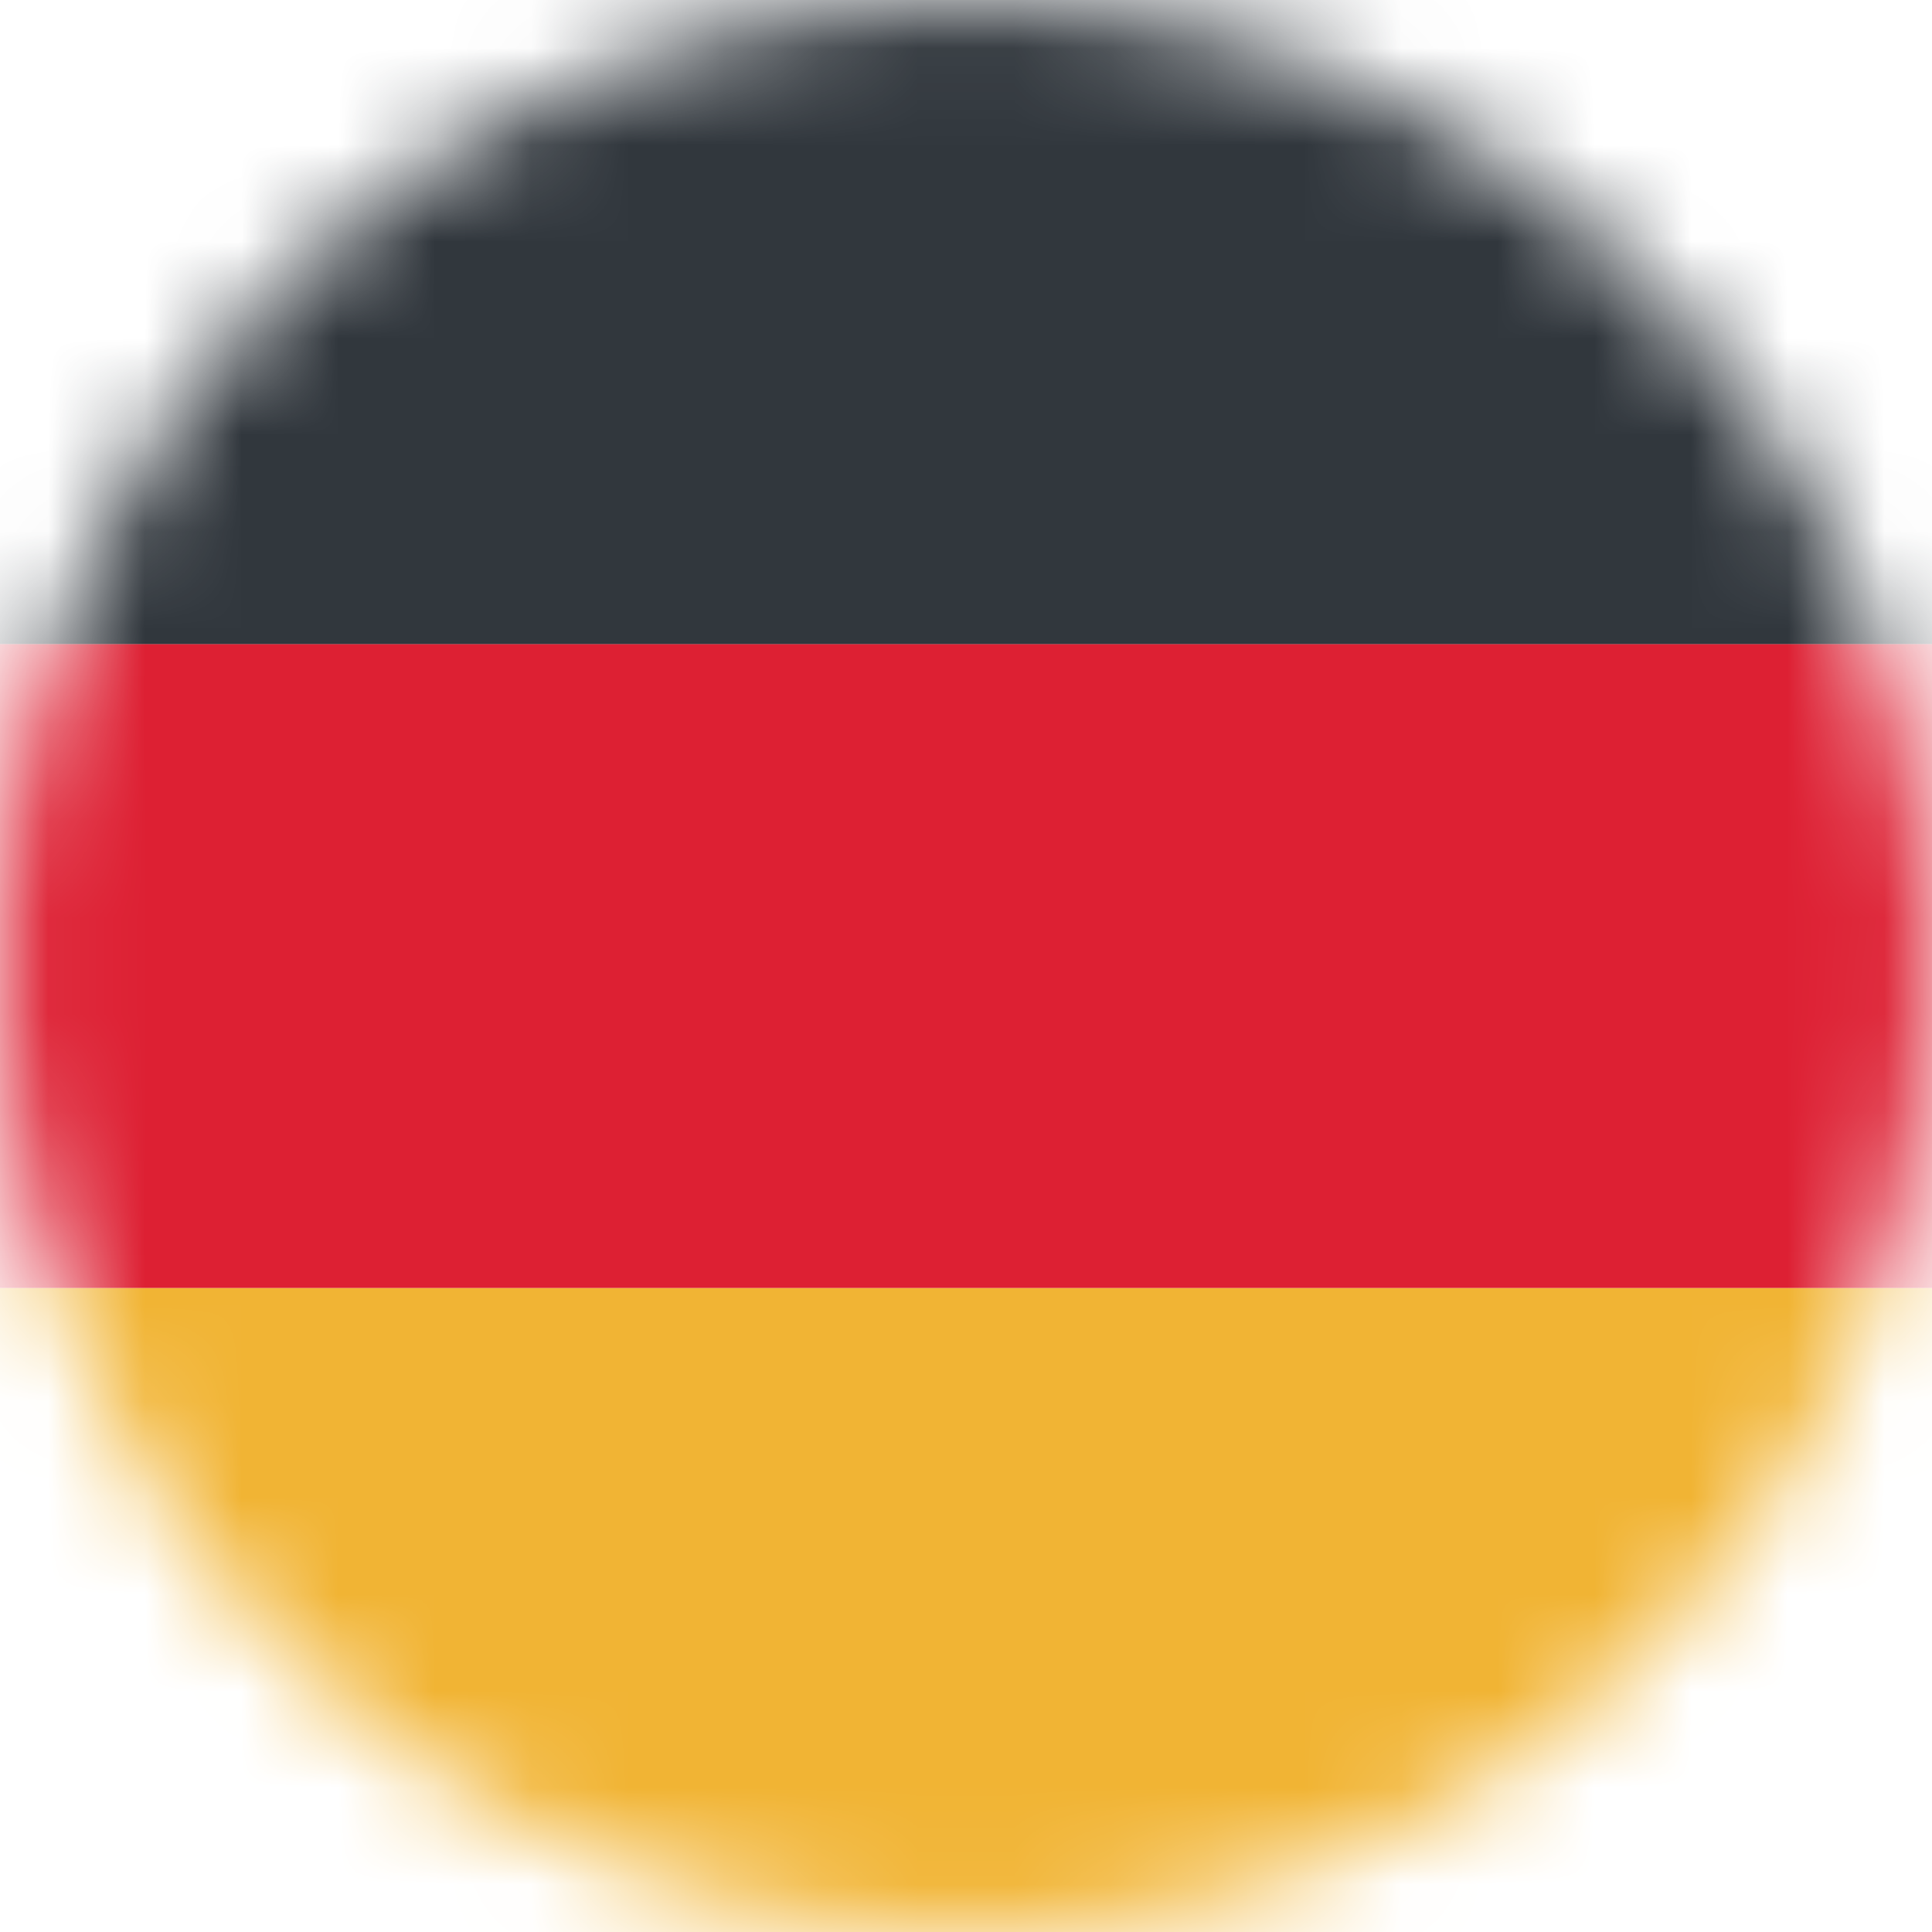<?xml version="1.0" encoding="UTF-8"?> <svg xmlns="http://www.w3.org/2000/svg" width="20" height="20" viewBox="0 0 20 20" fill="none"><mask id="mask0_8823_8315" style="mask-type:alpha" maskUnits="userSpaceOnUse" x="0" y="0" width="20" height="20"><circle cx="10" cy="10" r="10" fill="#D9D9D9"></circle></mask><g mask="url(#mask0_8823_8315)"><rect y="20" width="6.667" height="20" transform="rotate(-90 0 20)" fill="#F1B434"></rect><rect y="13.333" width="6.667" height="20" transform="rotate(-90 0 13.333)" fill="#DD2033"></rect><rect x="0.5" y="6.167" width="5.667" height="19" transform="rotate(-90 0.5 6.167)" fill="#31373D" stroke="#31373D"></rect></g></svg> 